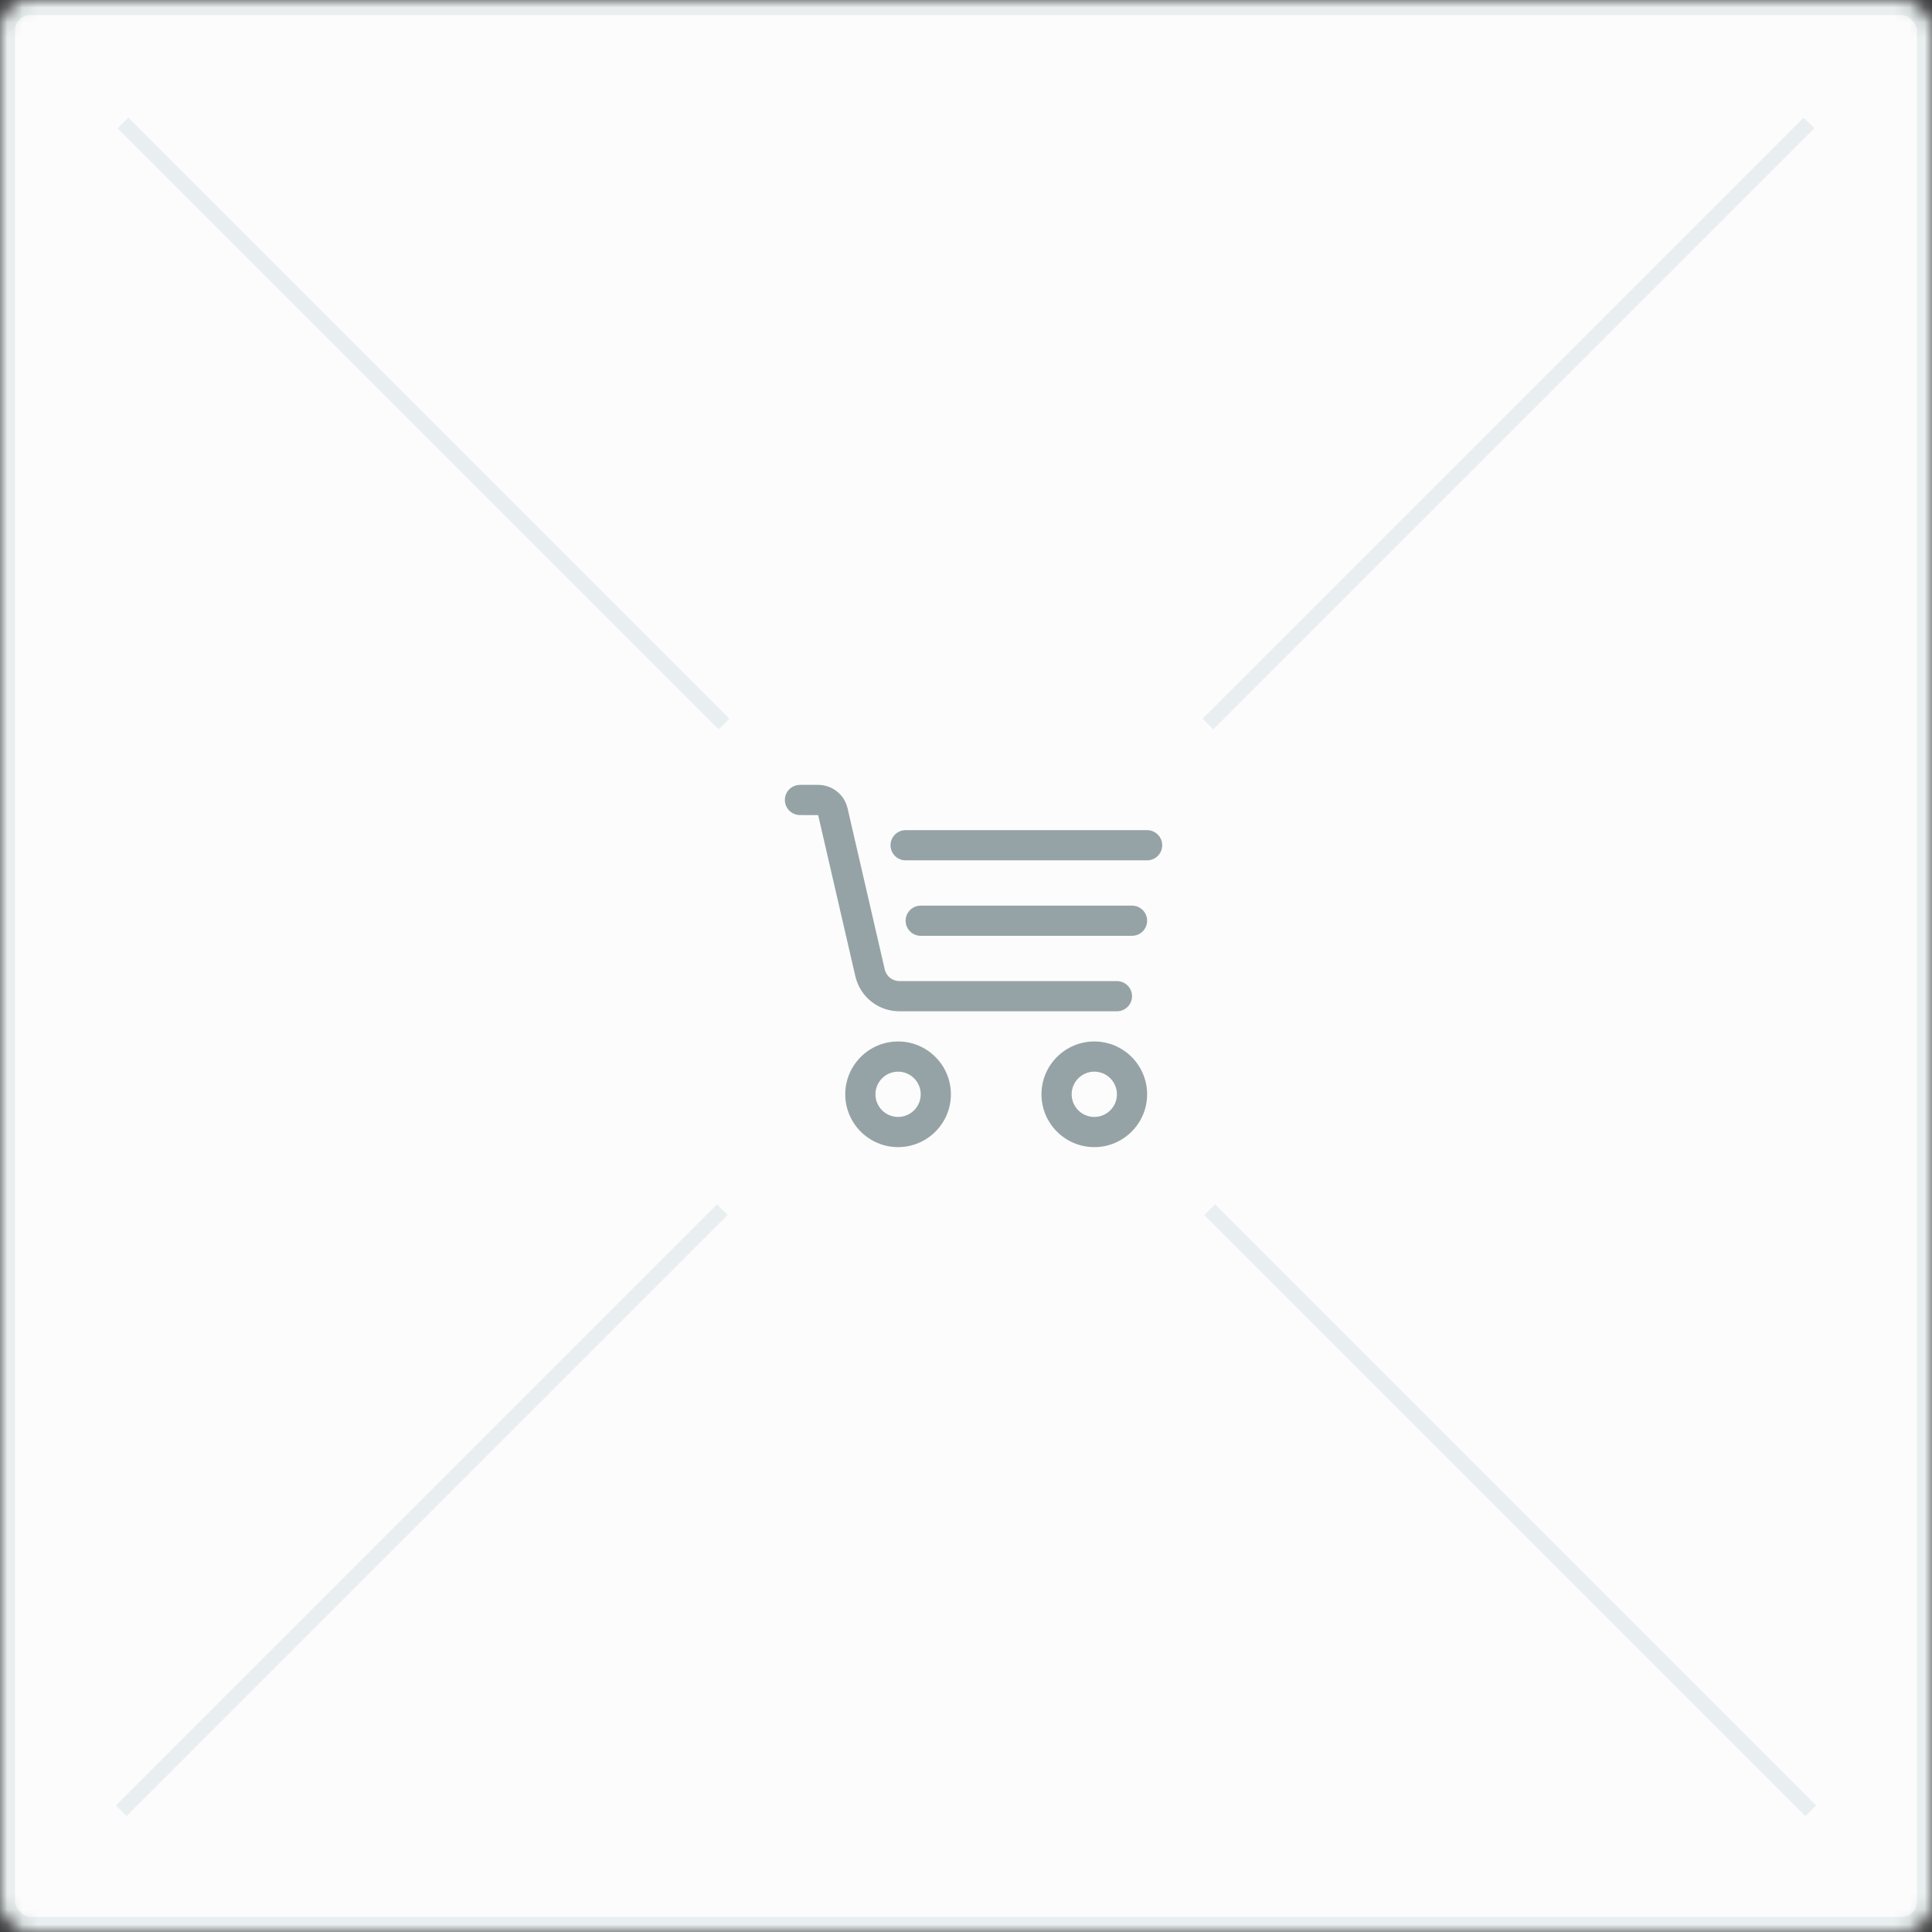 <?xml version="1.0" encoding="UTF-8" standalone="no"?>
<svg width="128px" height="128px" viewBox="0 0 128 128" version="1.1" xmlns="http://www.w3.org/2000/svg" xmlns:xlink="http://www.w3.org/1999/xlink">
    <rect x="0" y="0" width="128" height="128" fill="#333333" stroke="none"/>
    <!-- Generator: Sketch 3.8.3 (29802) - http://www.bohemiancoding.com/sketch -->
    <title>product-no-image</title>
    <desc>Created with Sketch.</desc>
    <defs>
        <rect id="path-1" x="0" y="0" width="128" height="128" rx="2"></rect>
        <mask id="mask-2" maskContentUnits="userSpaceOnUse" maskUnits="objectBoundingBox" x="0" y="0" width="128" height="128" fill="white">
            <use xlink:href="#path-1"></use>
        </mask>
    </defs>
    <g id="Page-1" stroke="none" stroke-width="1" fill="none" fill-rule="evenodd">
        <g id="product-no-image">
            <g id="base" stroke-width="2" stroke="#E9EFF0" fill="#FCFCFC">
                <use mask="url(#mask-2)" xlink:href="#path-1"></use>
            </g>
            <g id="cross" transform="translate(8, 8)" stroke="#E9EFF0" stroke-linecap="square">
                <path d="M72.5,72.5 L111.615,111.615" id="Line"></path>
                <path d="M0.5,72.5 L39.615,111.615" id="Line" transform="translate(20, 92) scale(-1, 1) translate(-20, -92) "></path>
                <path d="M72.5,0.5 L111.615,39.615" id="Line" transform="translate(92, 20) scale(-1, 1) translate(-92, -20) "></path>
                <path d="M0.5,0.5 L39.615,39.615" id="Line"></path>
            </g>
            <g id="icon" transform="translate(52, 52)" fill="#96A3A6">
                <path d="M22,15 L7.59,15 C6.185,15 4.983,14.044 4.668,12.675 L2.205,2.003 L1,2 C0.448,2 0,1.552 0,1 C0,0.448 0.448,0 1,0 L2.201,0 C3.14,0 3.943,0.639 4.154,1.554 L6.617,12.226 C6.722,12.682 7.122,13 7.59,13 L22,13 C22.552,13 23,13.448 23,14 C23,14.552 22.552,15 22,15" id="Fill-1"></path>
                <path d="M7.5,19 C6.673,19 6,19.673 6,20.5 C6,21.327 6.673,22 7.5,22 C8.327,22 9,21.327 9,20.5 C9,19.673 8.327,19 7.5,19 M7.5,24 C5.57,24 4,22.43 4,20.5 C4,18.57 5.57,17 7.5,17 C9.43,17 11,18.57 11,20.5 C11,22.43 9.43,24 7.5,24" id="Fill-3"></path>
                <path d="M20.5,19 C19.673,19 19,19.673 19,20.5 C19,21.327 19.673,22 20.5,22 C21.327,22 22,21.327 22,20.5 C22,19.673 21.327,19 20.5,19 M20.5,24 C18.57,24 17,22.43 17,20.5 C17,18.57 18.57,17 20.5,17 C22.43,17 24,18.57 24,20.5 C24,22.43 22.43,24 20.5,24" id="Fill-5"></path>
                <path d="M23,10 L9,10 C8.448,10 8,9.552 8,9 C8,8.448 8.448,8 9,8 L23,8 C23.552,8 24,8.448 24,9 C24,9.552 23.552,10 23,10" id="Fill-7"></path>
                <path d="M24,5 L8,5 C7.448,5 7,4.552 7,4 C7,3.448 7.448,3 8,3 L24,3 C24.552,3 25,3.448 25,4 C25,4.552 24.552,5 24,5" id="Fill-9"></path>
            </g>
        </g>
    </g>
</svg>